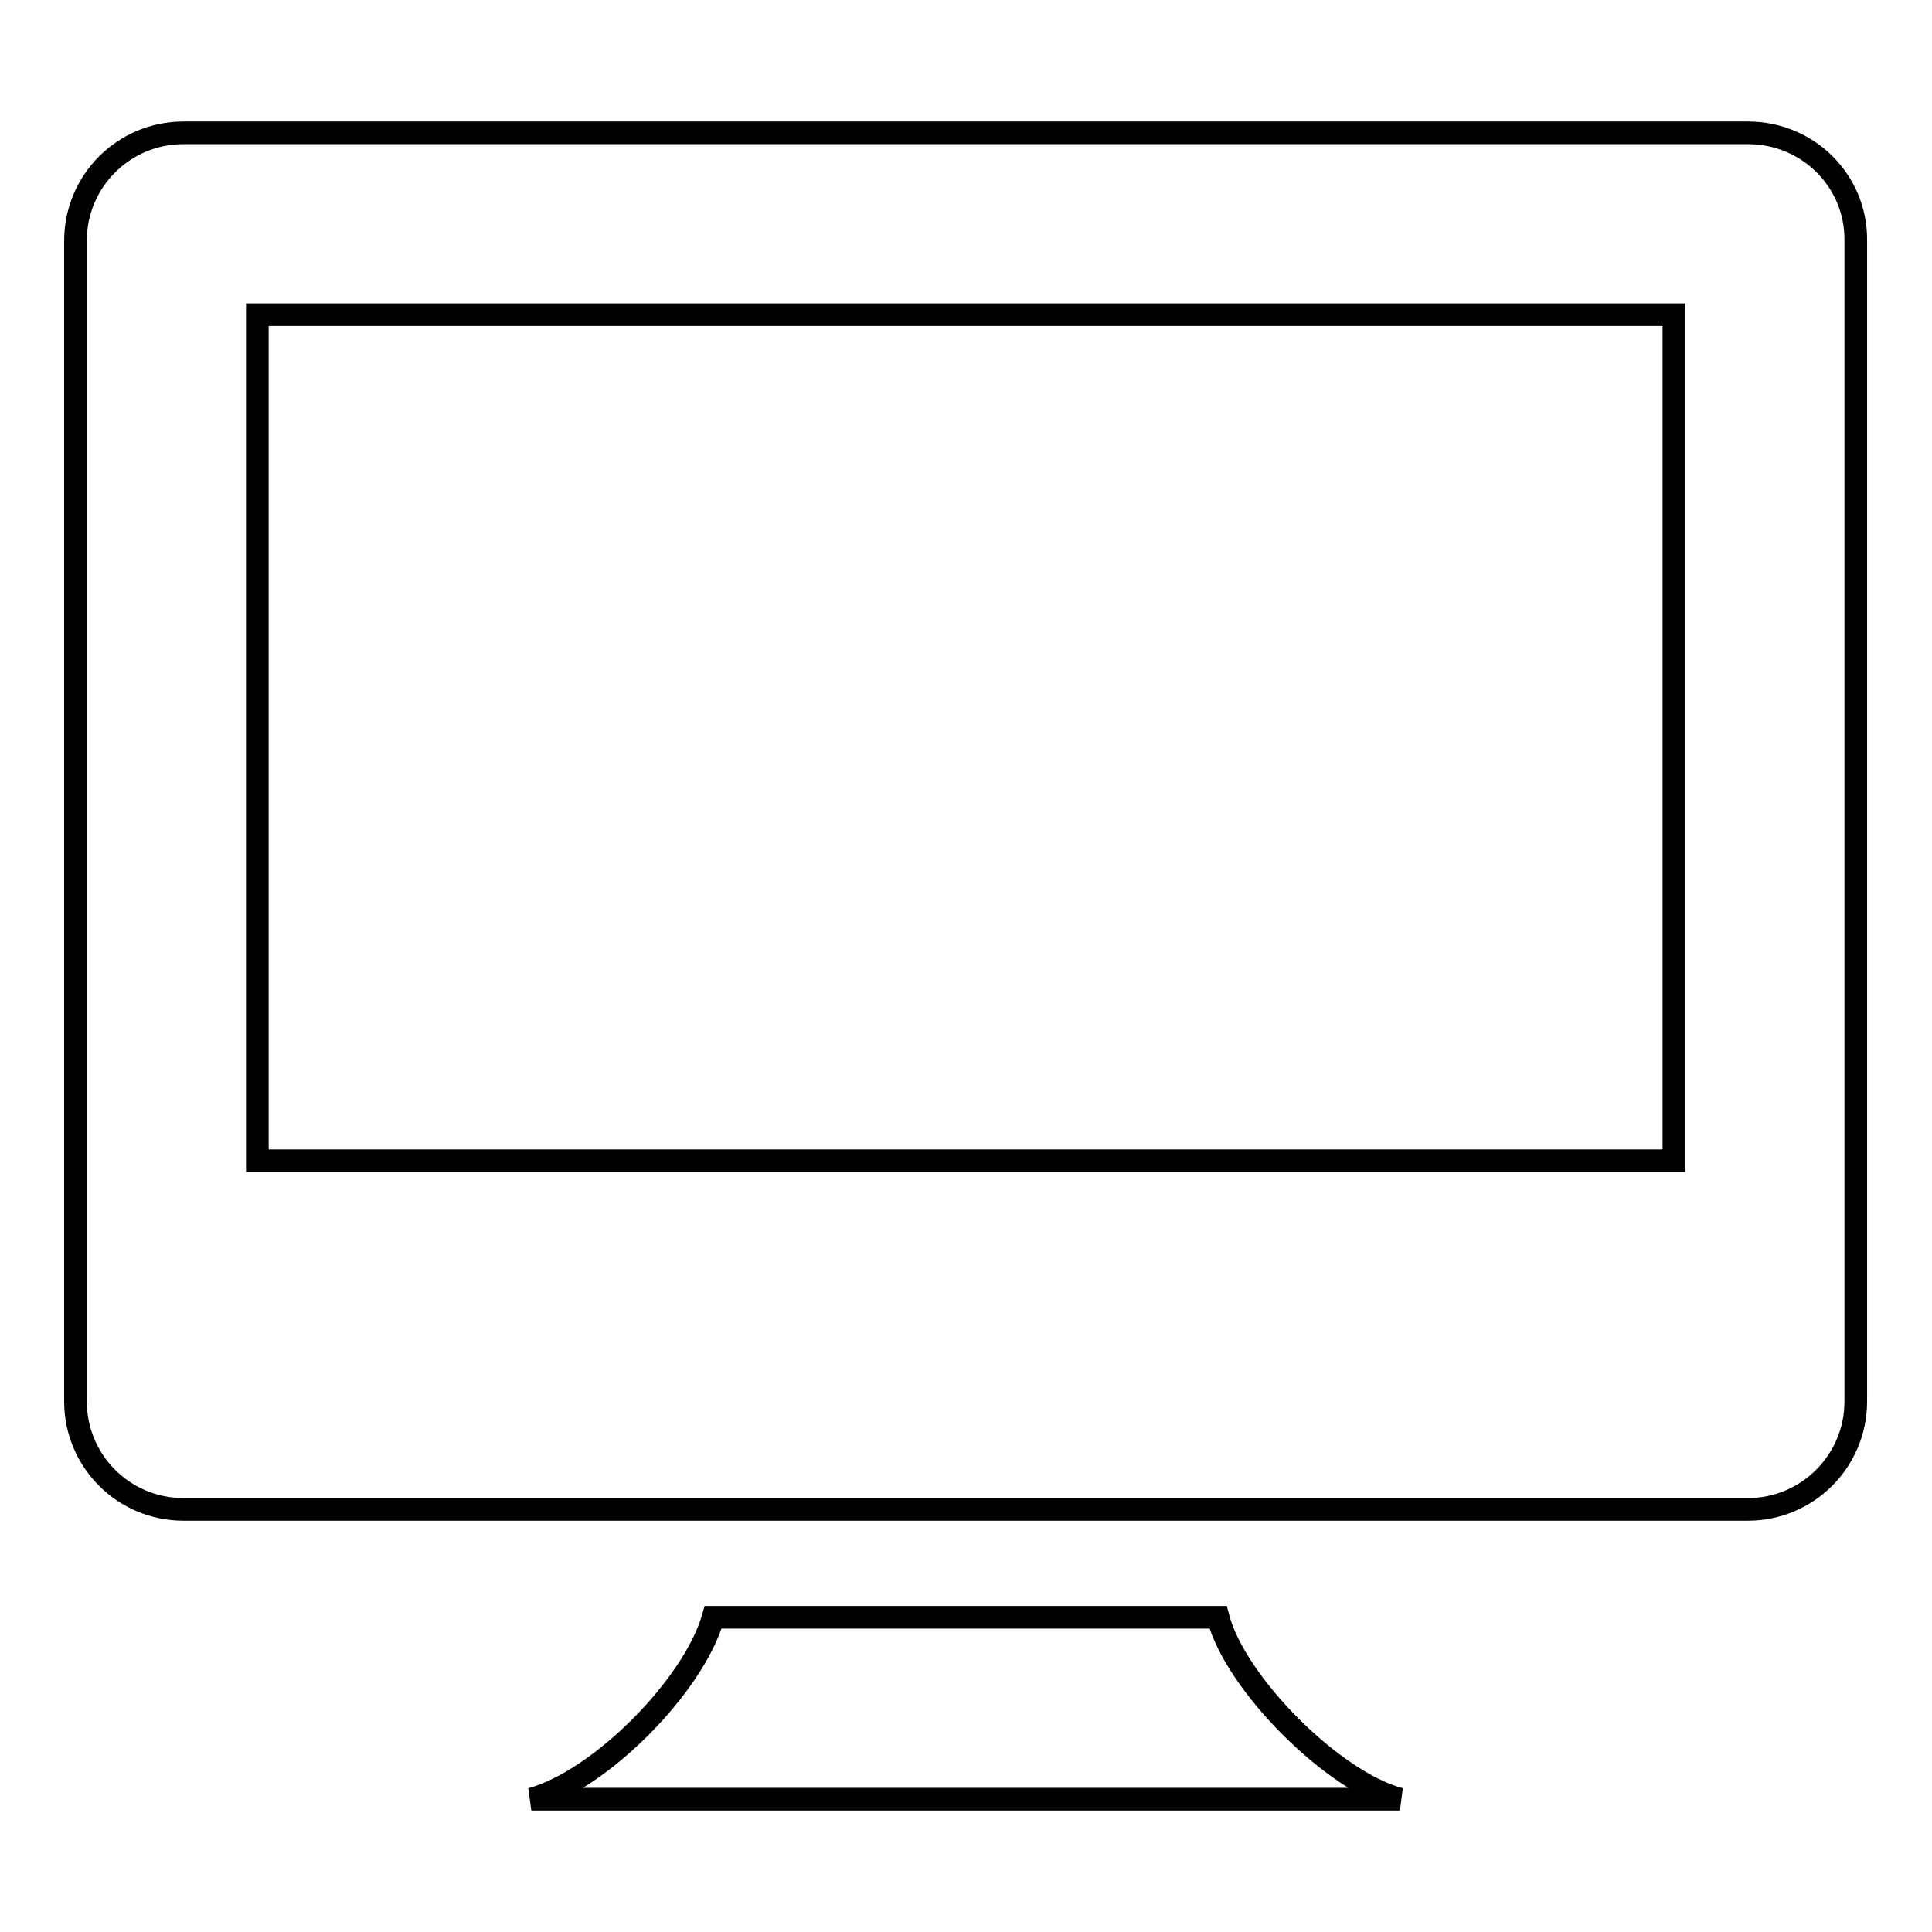 <?xml version="1.0" encoding="utf-8"?>
<!-- Svg Vector Icons : http://www.onlinewebfonts.com/icon -->
<!DOCTYPE svg PUBLIC "-//W3C//DTD SVG 1.1//EN" "http://www.w3.org/Graphics/SVG/1.1/DTD/svg11.dtd">
<svg version="1.1" xmlns="http://www.w3.org/2000/svg" xmlns:xlink="http://www.w3.org/1999/xlink" x="0px" y="0px" viewBox="0 0 256 256" enable-background="new 0 0 256 256" xml:space="preserve">
<g><g><path stroke-width="3" fill-opacity="0" stroke="#000000"  d="M94.5,214.3c-2.6,9.1-15,21.6-24.1,24.1h115.1c-8.8-2.3-21.8-15.3-24.1-24.1H94.5z M231.6,17.6H24.3C16.4,17.6,10,24,10,31.9v153.8c0,7.9,6.4,14.3,14.3,14.3h207.3c7.9,0,14.3-6.4,14.3-14.3V31.9C246,24,239.6,17.6,231.6,17.6z M221.8,153.8H34.1V41.7h187.7L221.8,153.8L221.8,153.8z"/></g></g>
</svg>